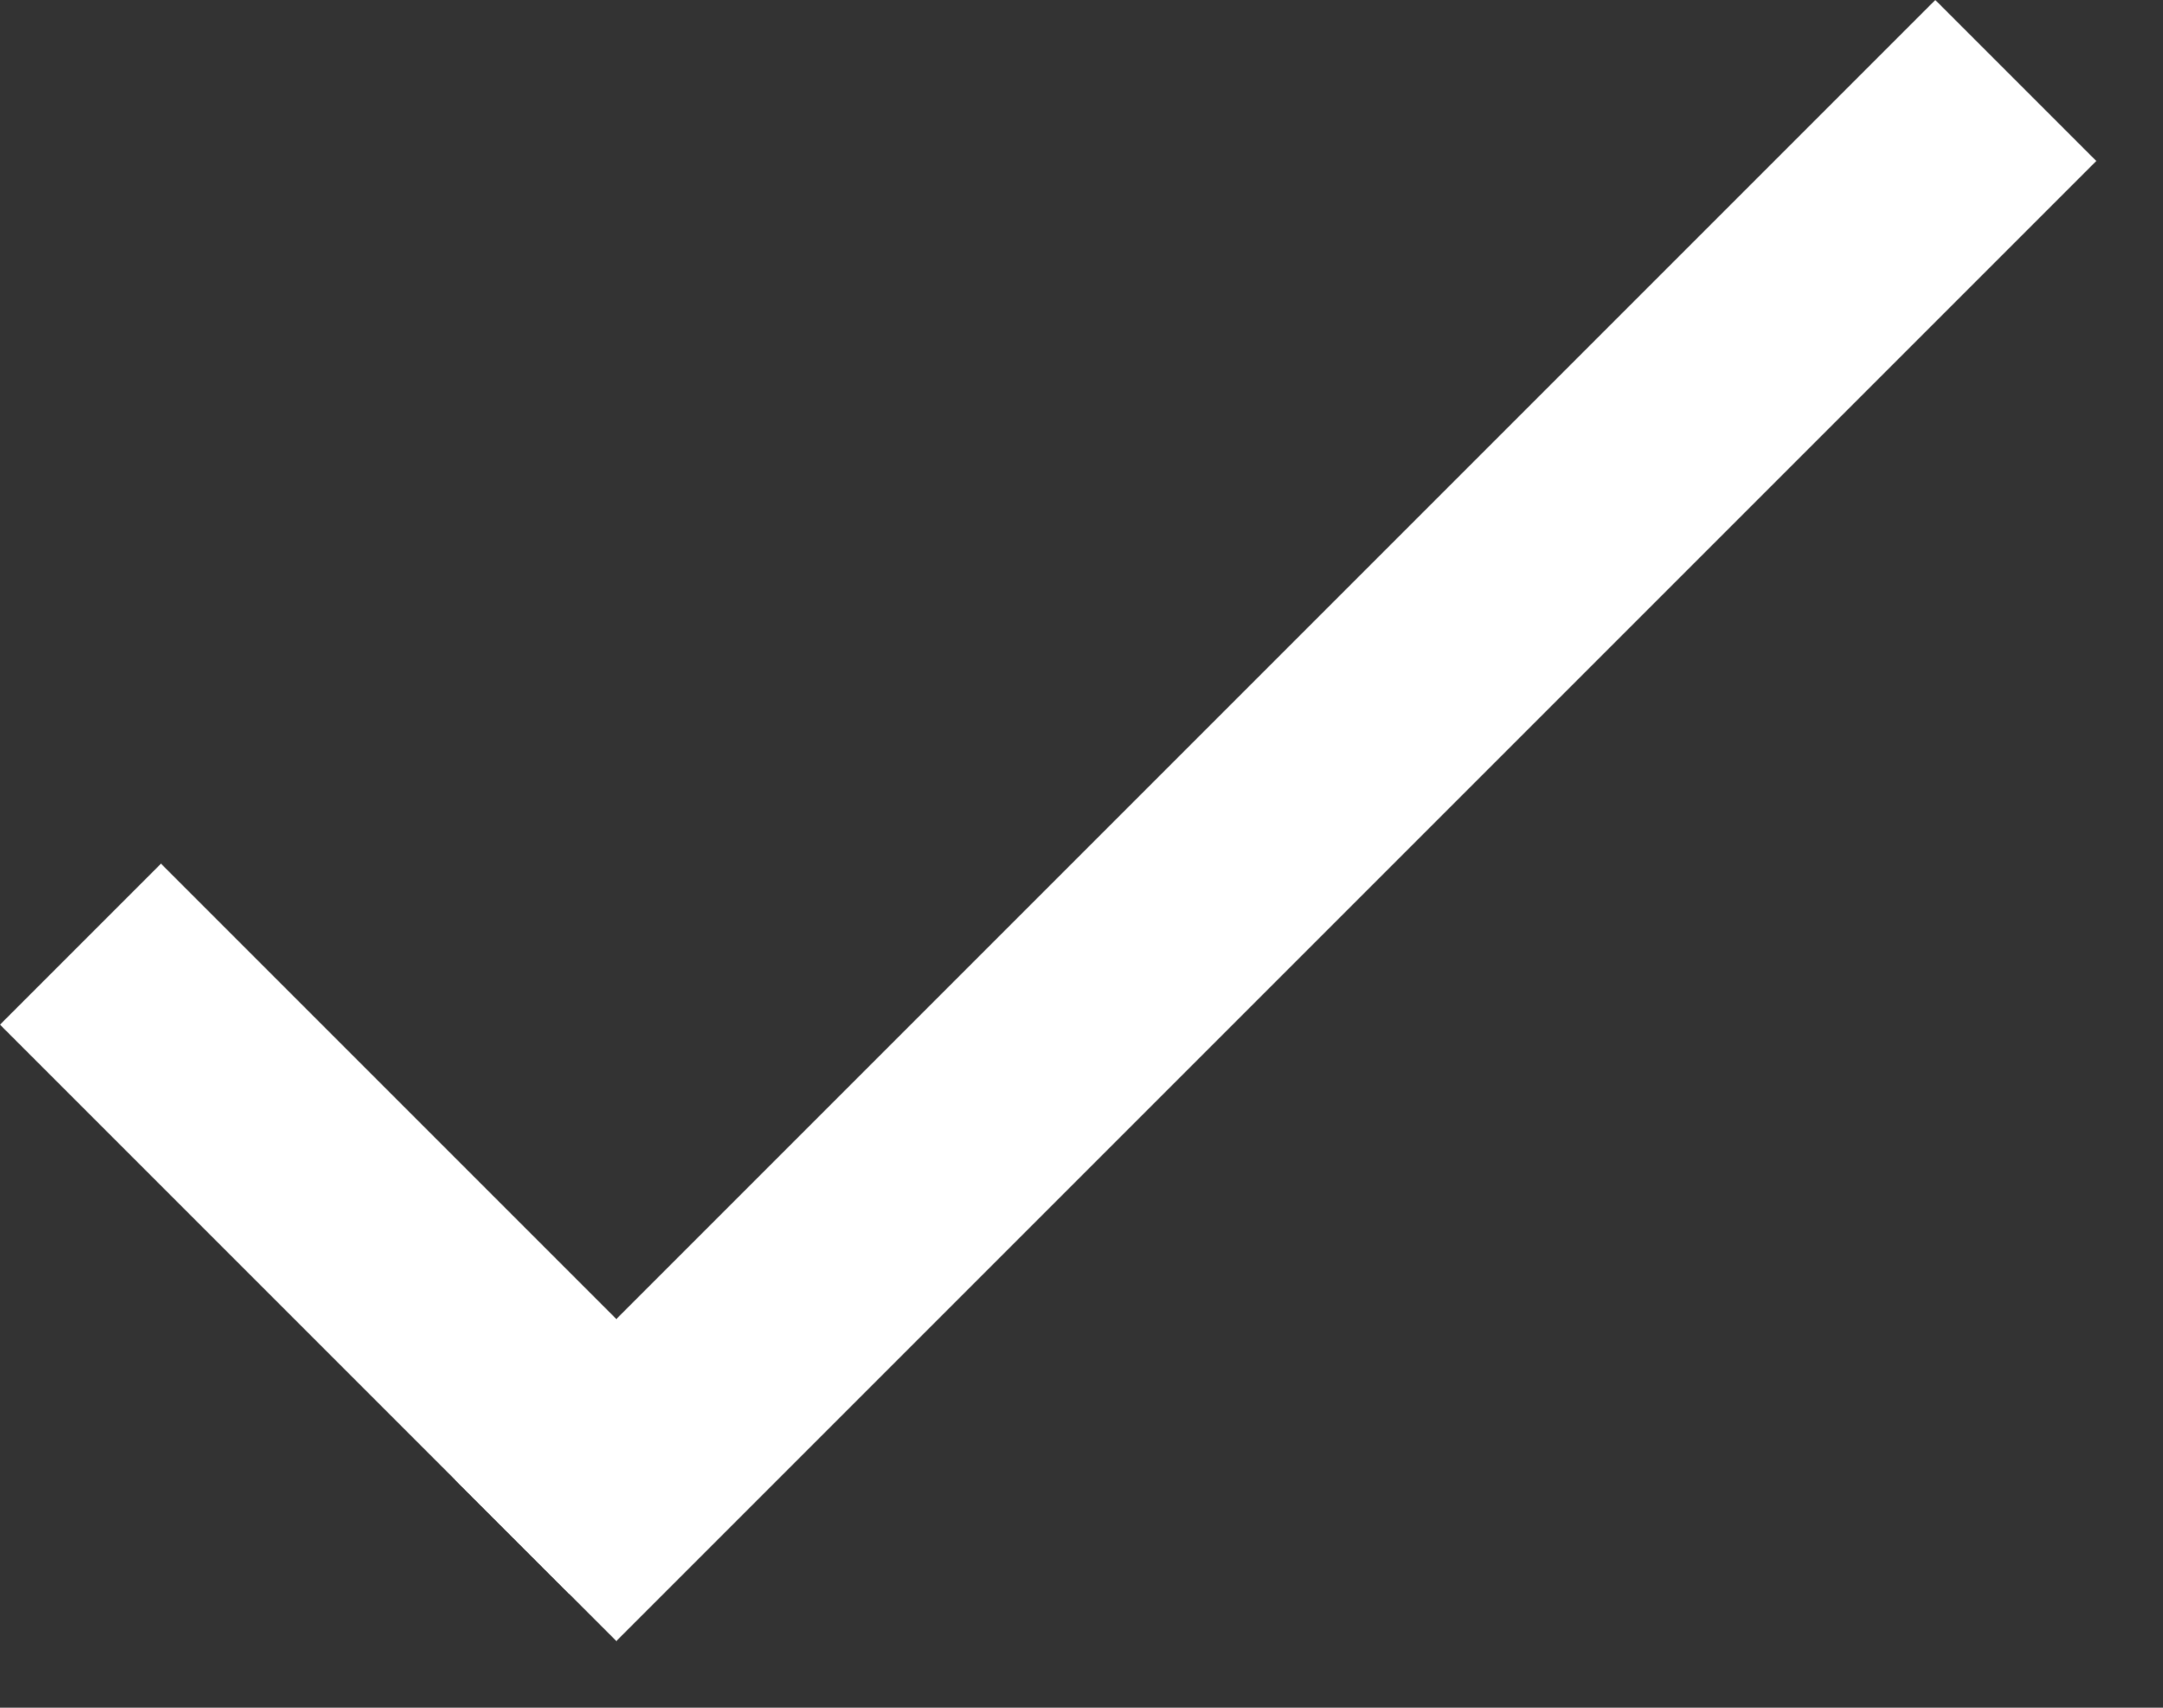 <svg width="19" height="15" viewBox="0 0 19 15" fill="none" xmlns="http://www.w3.org/2000/svg">
<rect x="0" y="0" width="19" height="15" fill="#333333" stroke="none"/>
<line x1="0.707" y1="8.293" x2="5.707" y2="13.293" stroke="white" stroke-width="2"/>
<line x1="17.707" y1="0.707" x2="4.707" y2="13.707" stroke="white" stroke-width="2"/>
</svg>
